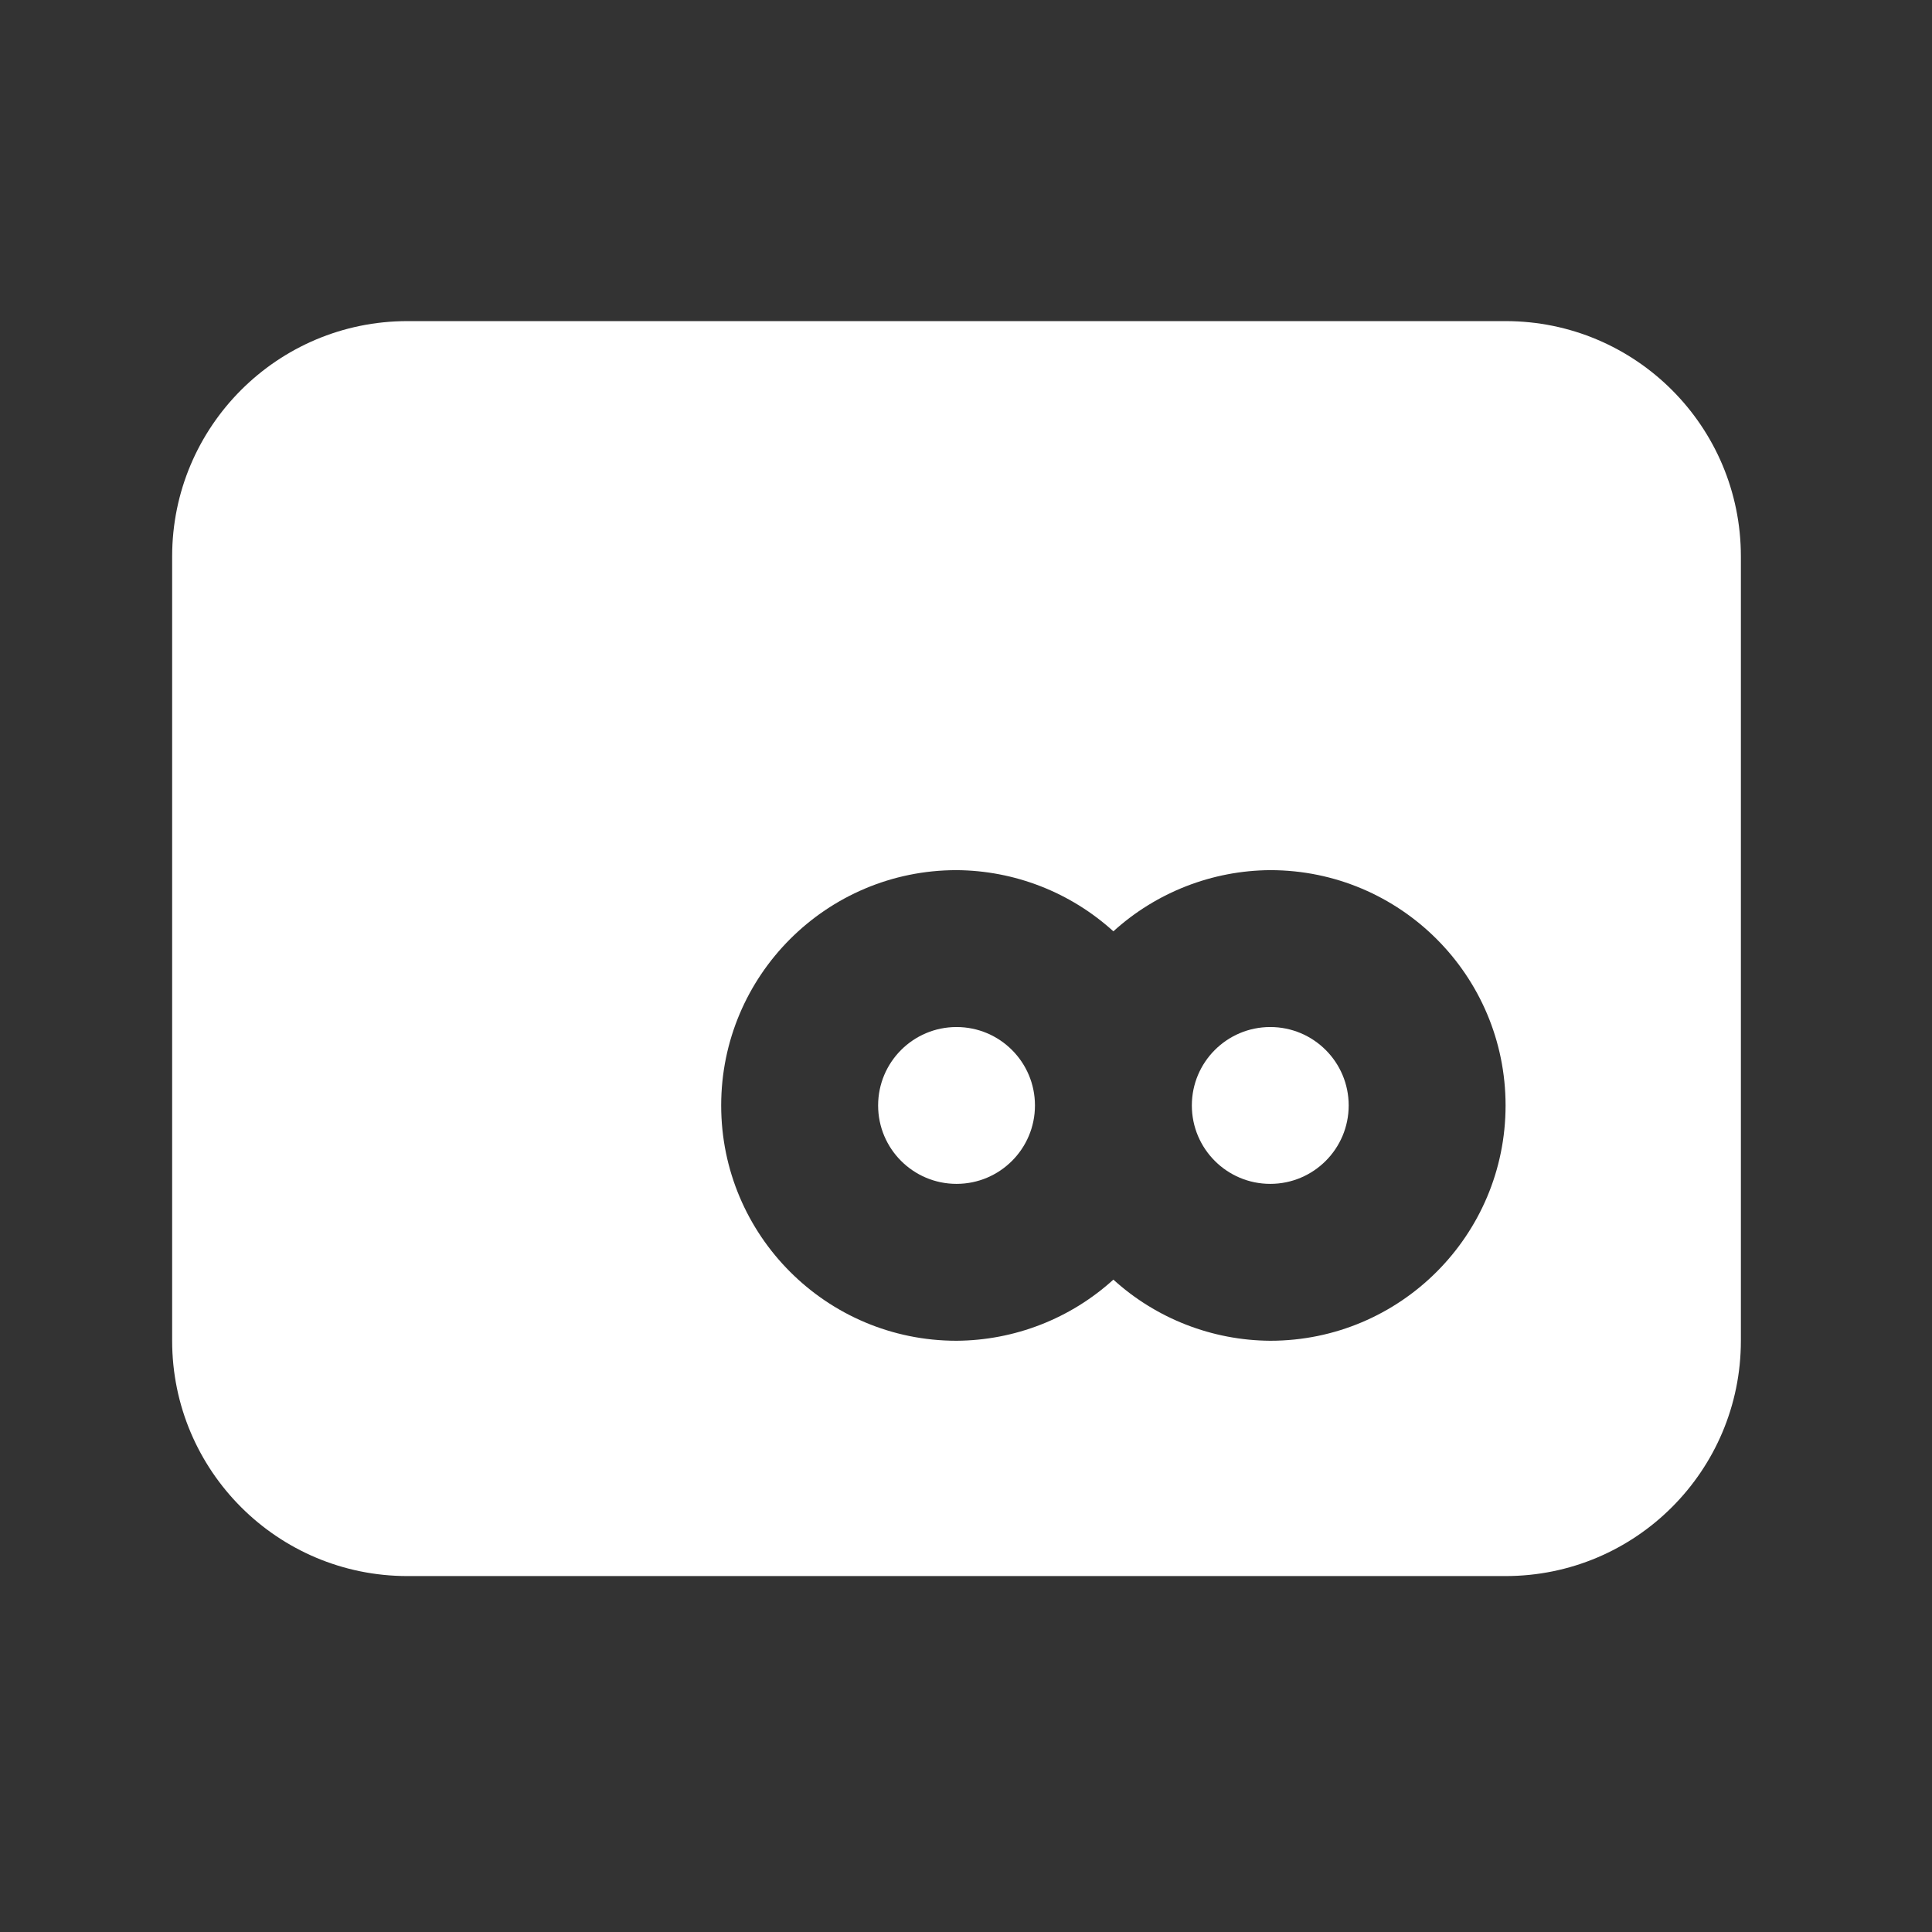 <?xml version="1.0" encoding="UTF-8"?> <svg xmlns="http://www.w3.org/2000/svg" width="39" height="39" viewBox="0 0 39 39" fill="none"><rect x="0" y="0" width="39" height="39" fill="#333333" stroke="none"/><ellipse cx="19.309" cy="22.315" rx="1.583" ry="1.583" fill="white"></ellipse><ellipse cx="25.642" cy="22.315" rx="1.583" ry="1.583" fill="white"></ellipse><path d="M30.392 6.482C33.016 6.482 35.142 8.609 35.142 11.232V27.065C35.142 29.688 33.016 31.815 30.392 31.815H8.225C5.602 31.815 3.475 29.688 3.475 27.065V11.232C3.475 8.609 5.602 6.482 8.225 6.482H30.392ZM25.642 17.565C24.471 17.572 23.342 18.012 22.475 18.8C21.608 18.012 20.48 17.572 19.308 17.565C16.685 17.565 14.558 19.692 14.558 22.315C14.558 24.938 16.685 27.065 19.308 27.065C20.48 27.058 21.608 26.619 22.475 25.831C23.342 26.619 24.471 27.058 25.642 27.065C28.265 27.065 30.392 24.938 30.392 22.315C30.392 19.692 28.265 17.565 25.642 17.565Z" fill="white"></path></svg> 